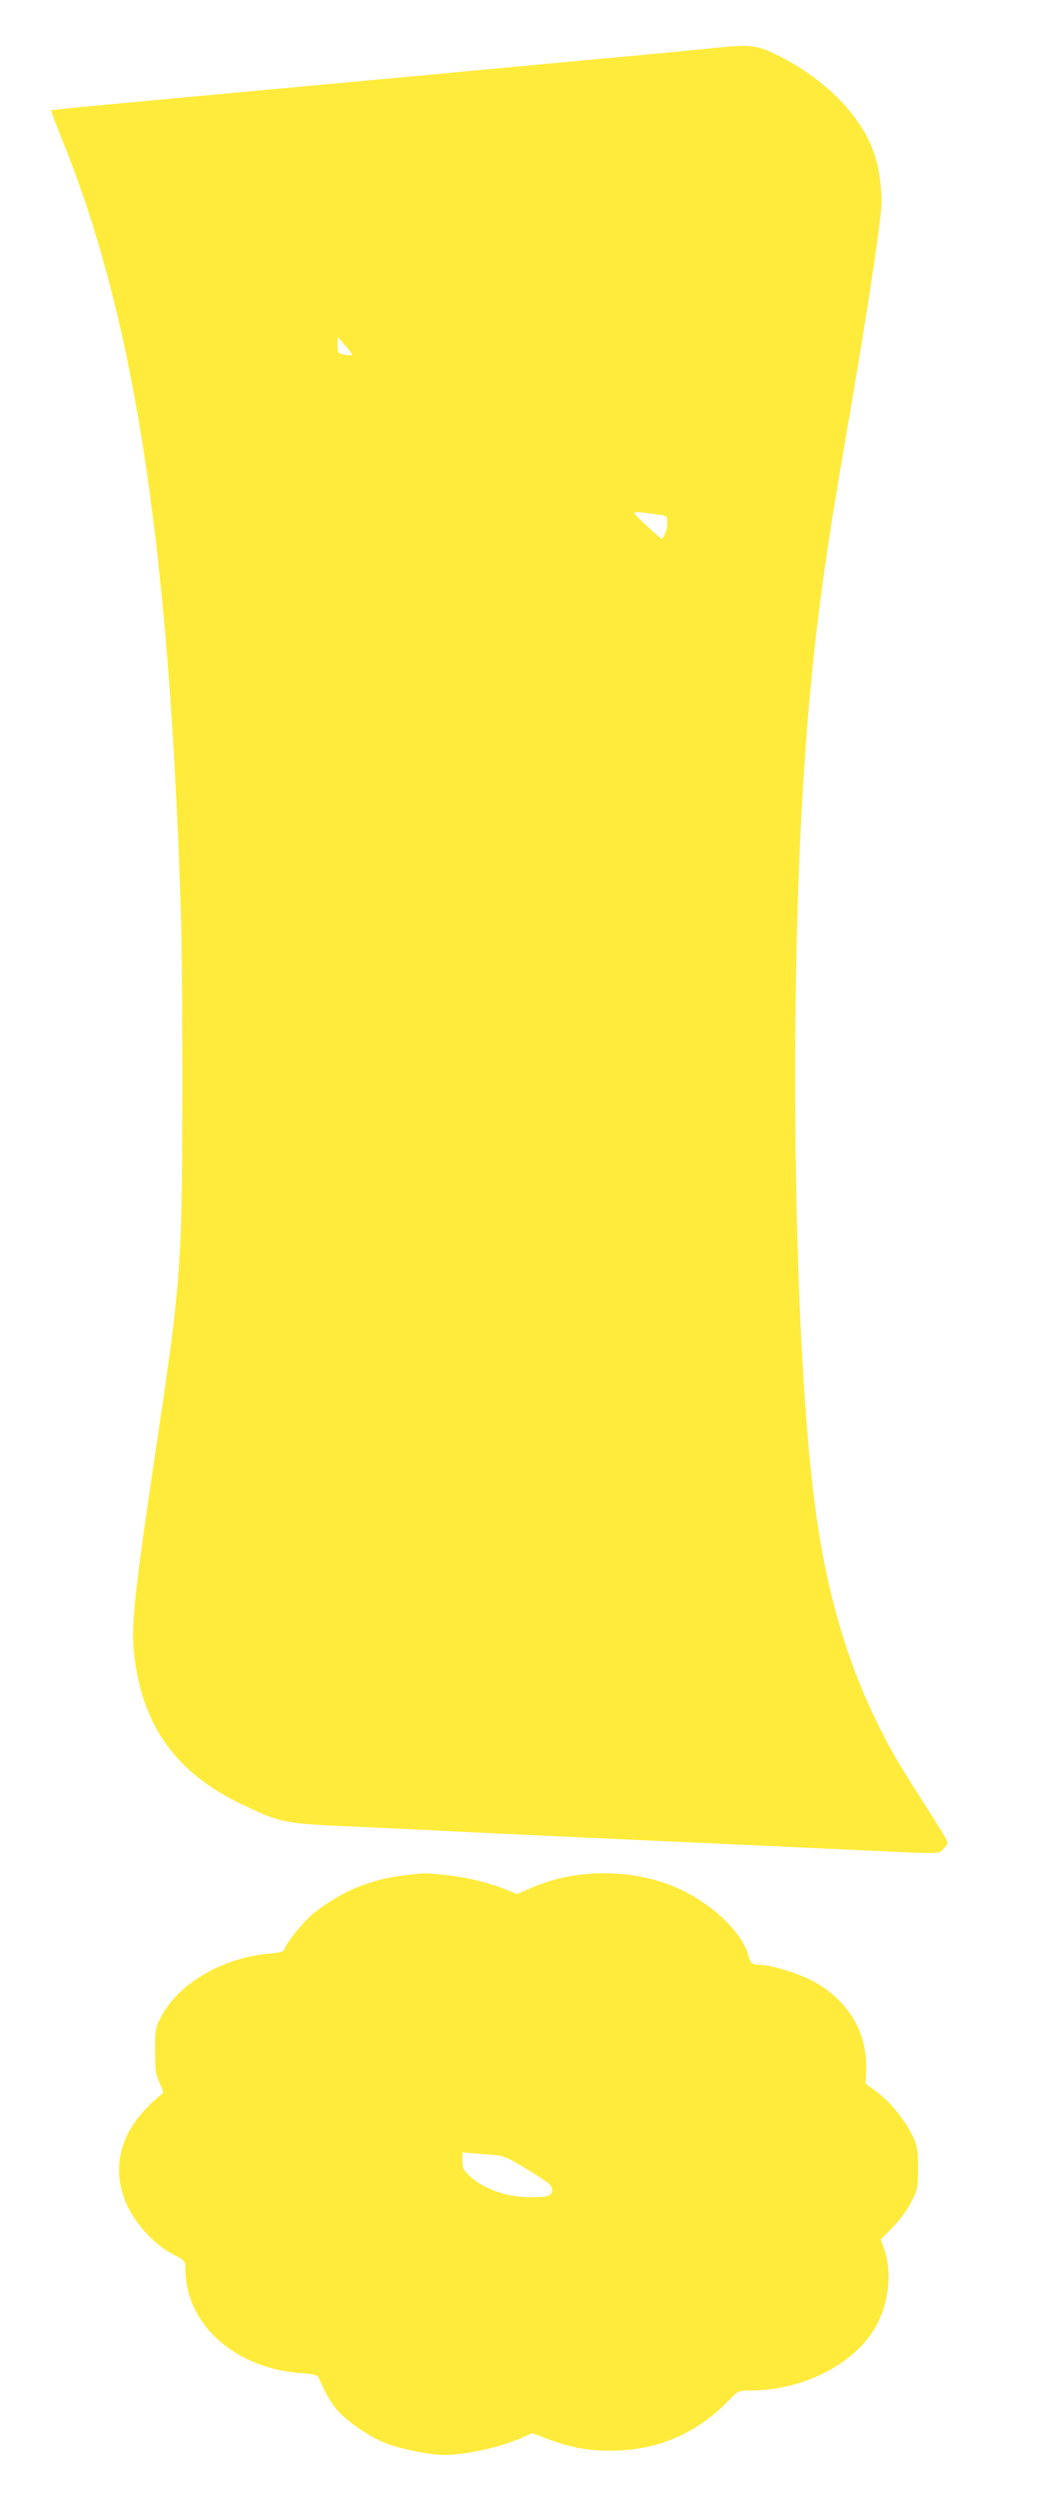 <?xml version="1.0" standalone="no"?>
<!DOCTYPE svg PUBLIC "-//W3C//DTD SVG 20010904//EN"
 "http://www.w3.org/TR/2001/REC-SVG-20010904/DTD/svg10.dtd">
<svg version="1.0" xmlns="http://www.w3.org/2000/svg"
 width="533pt" height="1280pt" viewBox="0 0 533 1280"
 preserveAspectRatio="xMidYMid meet">
<g transform="translate(0,1280) scale(0.1,-0.1)"
fill="#ffeb3b" stroke="none">
<path d="M3665 12555 c-71 -8 -256 -25 -410 -40 -154 -14 -374 -34 -490 -45
-115 -11 -428 -40 -695 -65 -1099 -101 -1257 -116 -1525 -141 -154 -14 -281
-27 -283 -29 -2 -1 29 -83 69 -181 361 -904 537 -2061 596 -3924 10 -306 10
-1430 0 -1633 -15 -324 -32 -472 -116 -1037 -126 -840 -141 -988 -122 -1144
46 -362 217 -596 554 -756 200 -95 207 -97 602 -114 193 -9 391 -18 440 -21
200 -10 319 -16 740 -35 592 -27 815 -37 1310 -60 519 -24 471 -25 501 5 24
24 24 26 8 57 -9 17 -57 95 -107 172 -141 222 -165 262 -232 396 -161 322
-265 674 -324 1100 -112 807 -140 2574 -61 3785 38 569 88 979 195 1600 113
654 186 1119 201 1285 7 85 -8 203 -37 288 -67 194 -259 386 -504 504 -101 48
-130 51 -310 33z m-1860 -1573 c-2 -3 -20 -1 -40 2 -34 7 -35 9 -35 49 l1 42
39 -45 c22 -24 37 -46 35 -48z m1578 -818 c35 -5 37 -8 37 -41 0 -29 -12 -65
-26 -82 -4 -5 -137 118 -143 131 -3 9 23 7 132 -8z"/>
<path d="M2081 3199 c-184 -21 -328 -81 -472 -194 -50 -40 -134 -141 -149
-181 -7 -18 -20 -22 -82 -27 -236 -21 -463 -153 -551 -321 -31 -58 -32 -66
-32 -176 0 -99 3 -122 23 -165 22 -47 22 -50 5 -63 -44 -31 -109 -102 -143
-154 -82 -126 -92 -276 -27 -413 47 -99 143 -201 233 -247 63 -32 64 -34 64
-74 0 -288 261 -518 609 -536 44 -3 67 -9 72 -18 4 -8 19 -40 33 -71 15 -31
44 -77 67 -102 50 -57 169 -138 246 -167 80 -30 226 -60 298 -60 111 0 288 39
397 87 l56 25 79 -30 c126 -48 230 -65 363 -59 218 9 406 94 560 251 54 56 54
56 116 56 257 0 514 125 629 305 77 120 101 293 58 414 l-19 55 61 61 c35 36
75 90 95 130 33 66 35 74 35 174 0 93 -4 113 -26 161 -39 82 -115 177 -183
227 l-60 45 3 71 c8 191 -96 361 -276 455 -77 40 -215 82 -270 82 -37 0 -49 9
-57 45 -28 114 -175 258 -347 340 -226 107 -528 112 -760 11 l-80 -34 -58 24
c-87 35 -204 63 -311 74 -105 11 -96 11 -199 -1z m451 -1433 c49 -4 73 -14
177 -78 104 -63 120 -77 121 -99 0 -33 -18 -39 -115 -39 -117 0 -232 40 -304
105 -36 33 -41 43 -41 80 l0 44 53 -4 c28 -3 78 -7 109 -9z"/>
</g>
</svg>
